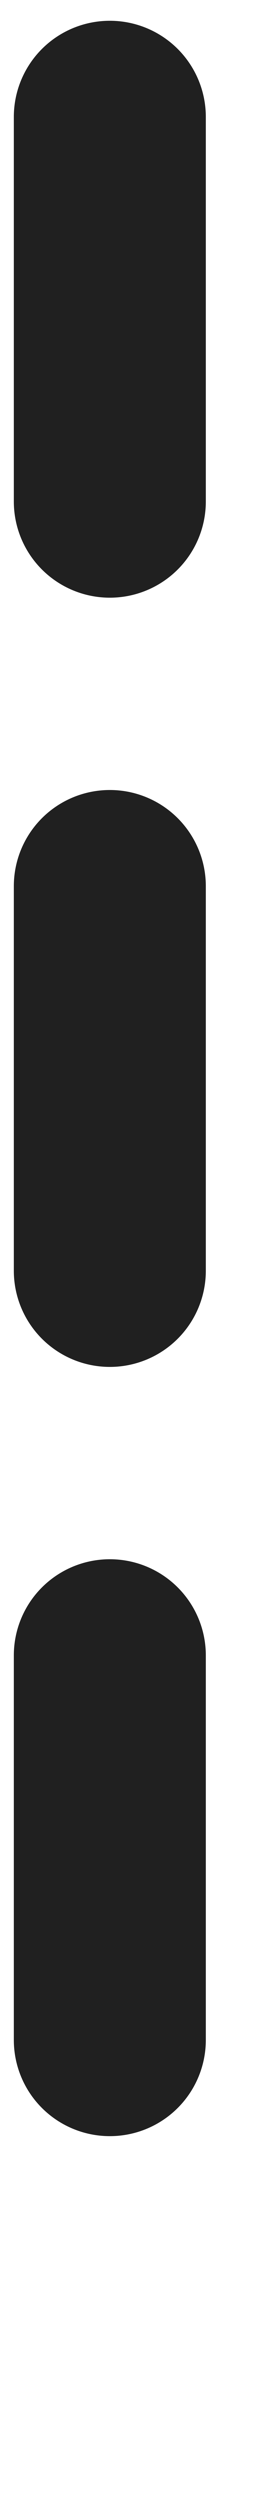 <?xml version="1.0" encoding="UTF-8"?>
<svg xmlns="http://www.w3.org/2000/svg" width="4" height="39" viewBox="0 0 4 39" fill="none">
  <path d="M1.716 1.824V36.693" stroke="#202020" stroke-width="3" stroke-linecap="round" stroke-dasharray="6 6"></path>
</svg>
